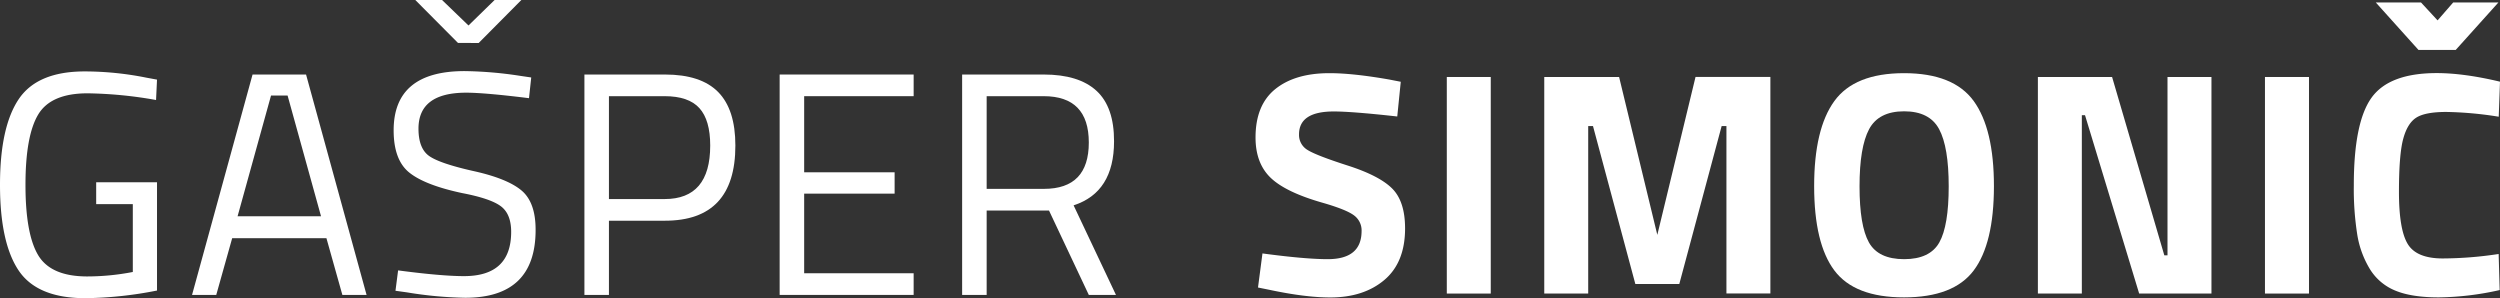 <?xml version="1.0" encoding="UTF-8"?>
<svg xmlns="http://www.w3.org/2000/svg" viewBox="0 0 1255.96 149.76">
  <rect x="0" y="0" width="1255.96" height="149.76" fill="#333333" stroke="none"/>
  <defs>
    <style>.cls-1{fill:#fff;}</style>
  </defs>
  <title>brooksAsset 2</title>
  <g id="Layer_2" data-name="Layer 2">
    <g id="Layer_1-2" data-name="Layer 1">
      <path class="cls-1" d="M48.32,102.56v-11H78.88v54.4a194.64,194.64,0,0,1-36,3.84q-24.17,0-33.52-13.92T0,92.88q0-29,9.36-43t33.2-14A157.68,157.68,0,0,1,73.44,39l5.44,1L78.4,50.24A210,210,0,0,0,44,46.88q-18.4,0-24.8,10.64T12.8,92.88q0,24.72,6.4,35.36t24.64,10.64a120.85,120.85,0,0,0,22.88-2.24V102.56Z"></path>
      <path class="cls-1" d="M96.48,148.16l30.4-110.72h26.88l30.4,110.72H172l-8-28.48H116.64l-8,28.48ZM136.16,48l-16.8,60.64h41.92L144.48,48Z"></path>
      <path class="cls-1" d="M234.24,46.56q-24,0-24,18.08,0,10.08,5.52,13.84T238.16,86q16.88,3.77,23.92,9.76t7,19.76q0,34.08-35.36,34.08a198.57,198.57,0,0,1-29.28-2.72l-5.76-.8L200,135.84q21.75,2.88,33.12,2.88,23.69,0,23.68-22.24,0-9-5.2-12.88T232.16,97q-18.72-4-26.56-10.32t-7.84-21.2q0-29.76,35.68-29.76a196.69,196.69,0,0,1,28,2.4l5.44.8-1.12,10.4Q243.52,46.57,234.24,46.56Zm-4.16-25L208.64,0h13.44l13.28,12.8L248.48,0h13.44L240.48,21.6Z"></path>
      <path class="cls-1" d="M334.08,110.88H305.92v37.28H293.6V37.44h40.48q18.07,0,26.72,8.8t8.64,26.88Q369.44,110.88,334.08,110.88ZM305.92,100h28q22.88,0,22.88-26.88,0-12.8-5.44-18.8t-17.44-6h-28Z"></path>
      <path class="cls-1" d="M391.68,148.16V37.44H459V48.32H404V86.56h45.44V97.28H404v40h55v10.88Z"></path>
      <path class="cls-1" d="M495.68,105.76v42.4H483.36V37.44h41q17.59,0,26.48,8.16T559.68,71q0,25.6-20.32,32.16l21.28,45H547l-20-42.4Zm28.8-10.88Q547,94.88,547,71.6T524.32,48.32H495.68V94.88Z"></path>
      <path class="cls-1" d="M670.05,56q-17.44,0-17.44,11.52a8.74,8.74,0,0,0,4.32,7.84q4.32,2.72,20.24,7.84t22.32,11.6q6.39,6.48,6.4,19.92,0,17.12-10.4,25.92t-27.2,8.8q-12.48,0-30.56-3.84L632,144.44l2.24-17.12q21.43,2.88,32.8,2.88,16.95,0,17-14.08a9.38,9.38,0,0,0-3.92-8q-3.93-2.88-15.6-6.24-18.57-5.28-26.16-12.56t-7.6-20.24q0-16.32,9.92-24.32t27.2-8q11.84,0,30.08,3.2l5.76,1.12-1.76,17.44Q679.33,56,670.05,56Z"></path>
      <path class="cls-1" d="M726.85,147.48V38.68h22.08v108.8Z"></path>
      <path class="cls-1" d="M775.81,147.48V38.68h37.6L832.61,118l19.2-79.36h37.6v108.8H867.33V63.32h-2.4l-21.28,79.36H821.57L800.29,63.32h-2.4v84.16Z"></path>
      <path class="cls-1" d="M991.56,135.88q-10.15,13.51-35,13.52t-35-13.52q-10.15-13.51-10.16-42.32t10.16-42.8q10.17-14,35-14t35,14q10.17,14,10.16,42.8T991.56,135.88ZM938.92,121.8q4.73,8.4,17.68,8.4t17.68-8.4Q979,113.4,979,93.64t-4.8-28.72q-4.8-9-17.6-9t-17.6,9q-4.8,9-4.8,28.72T938.92,121.8Z"></path>
      <path class="cls-1" d="M1023.8,147.48V38.68h37.28l26.24,89.6h1.6V38.68H1111v108.8h-36.32l-27.2-89.6h-1.6v89.6Z"></path>
      <path class="cls-1" d="M1137.88,147.48V38.68H1160v108.8Z"></path>
      <path class="cls-1" d="M1255.8,145.72a145.76,145.76,0,0,1-30.56,3.68q-13.6,0-21.76-3.36a26.8,26.8,0,0,1-12.8-10.72,47.72,47.72,0,0,1-6.4-17.28,147.22,147.22,0,0,1-1.76-25q0-31.53,8.88-43.92t32.72-12.4q13.76,0,31.84,4.32l-.64,17.6a181.67,181.67,0,0,0-26.32-2.4q-10.49,0-15,2.8t-6.64,10.64q-2.16,7.83-2.16,26.72t4.4,26.16q4.39,7.28,17.6,7.28a189.5,189.5,0,0,0,28.08-2.24ZM1215,25.08,1193.56,1.24h22.72l8.32,9,7.84-9h22.72l-21.44,23.84Z"></path>
    </g>
  </g>
</svg>
